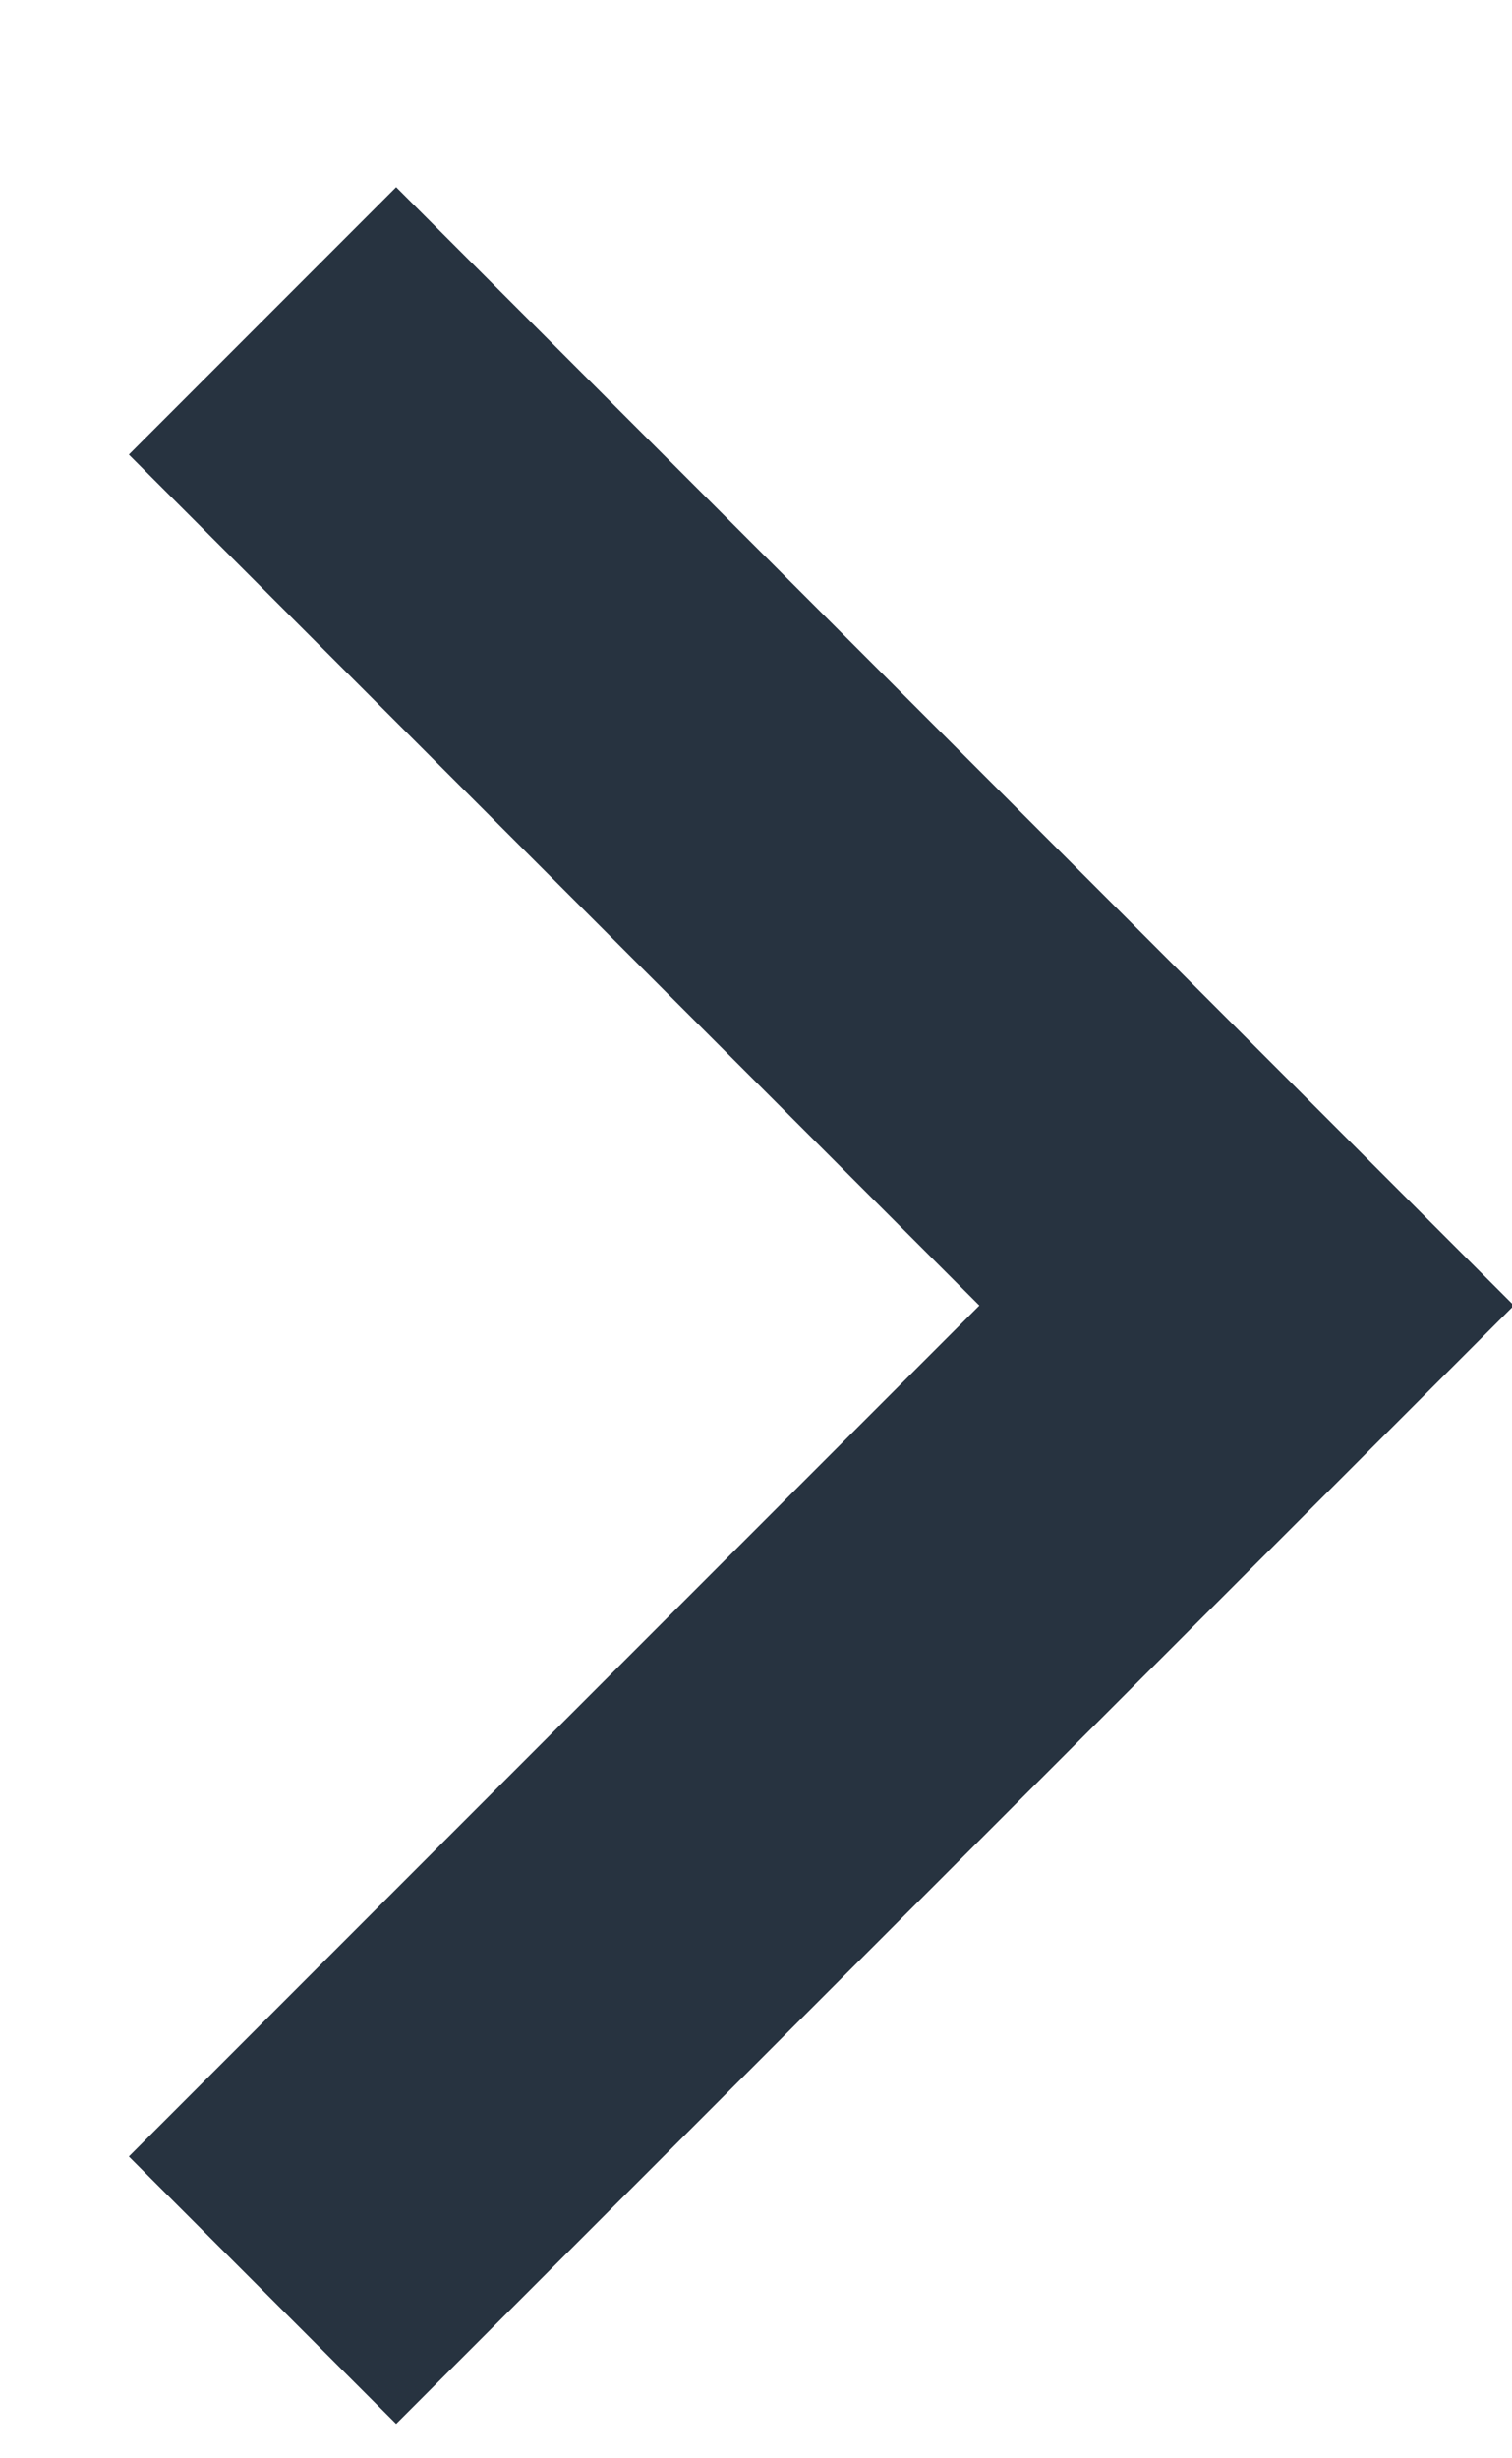 <svg width="8" height="13" viewBox="0 0 8 13" fill="none" xmlns="http://www.w3.org/2000/svg">
<path d="M2.096 11.404L6.596 6.904L2.096 2.404" stroke="#273340" stroke-width="2" stroke-linecap="square"/>
</svg>

